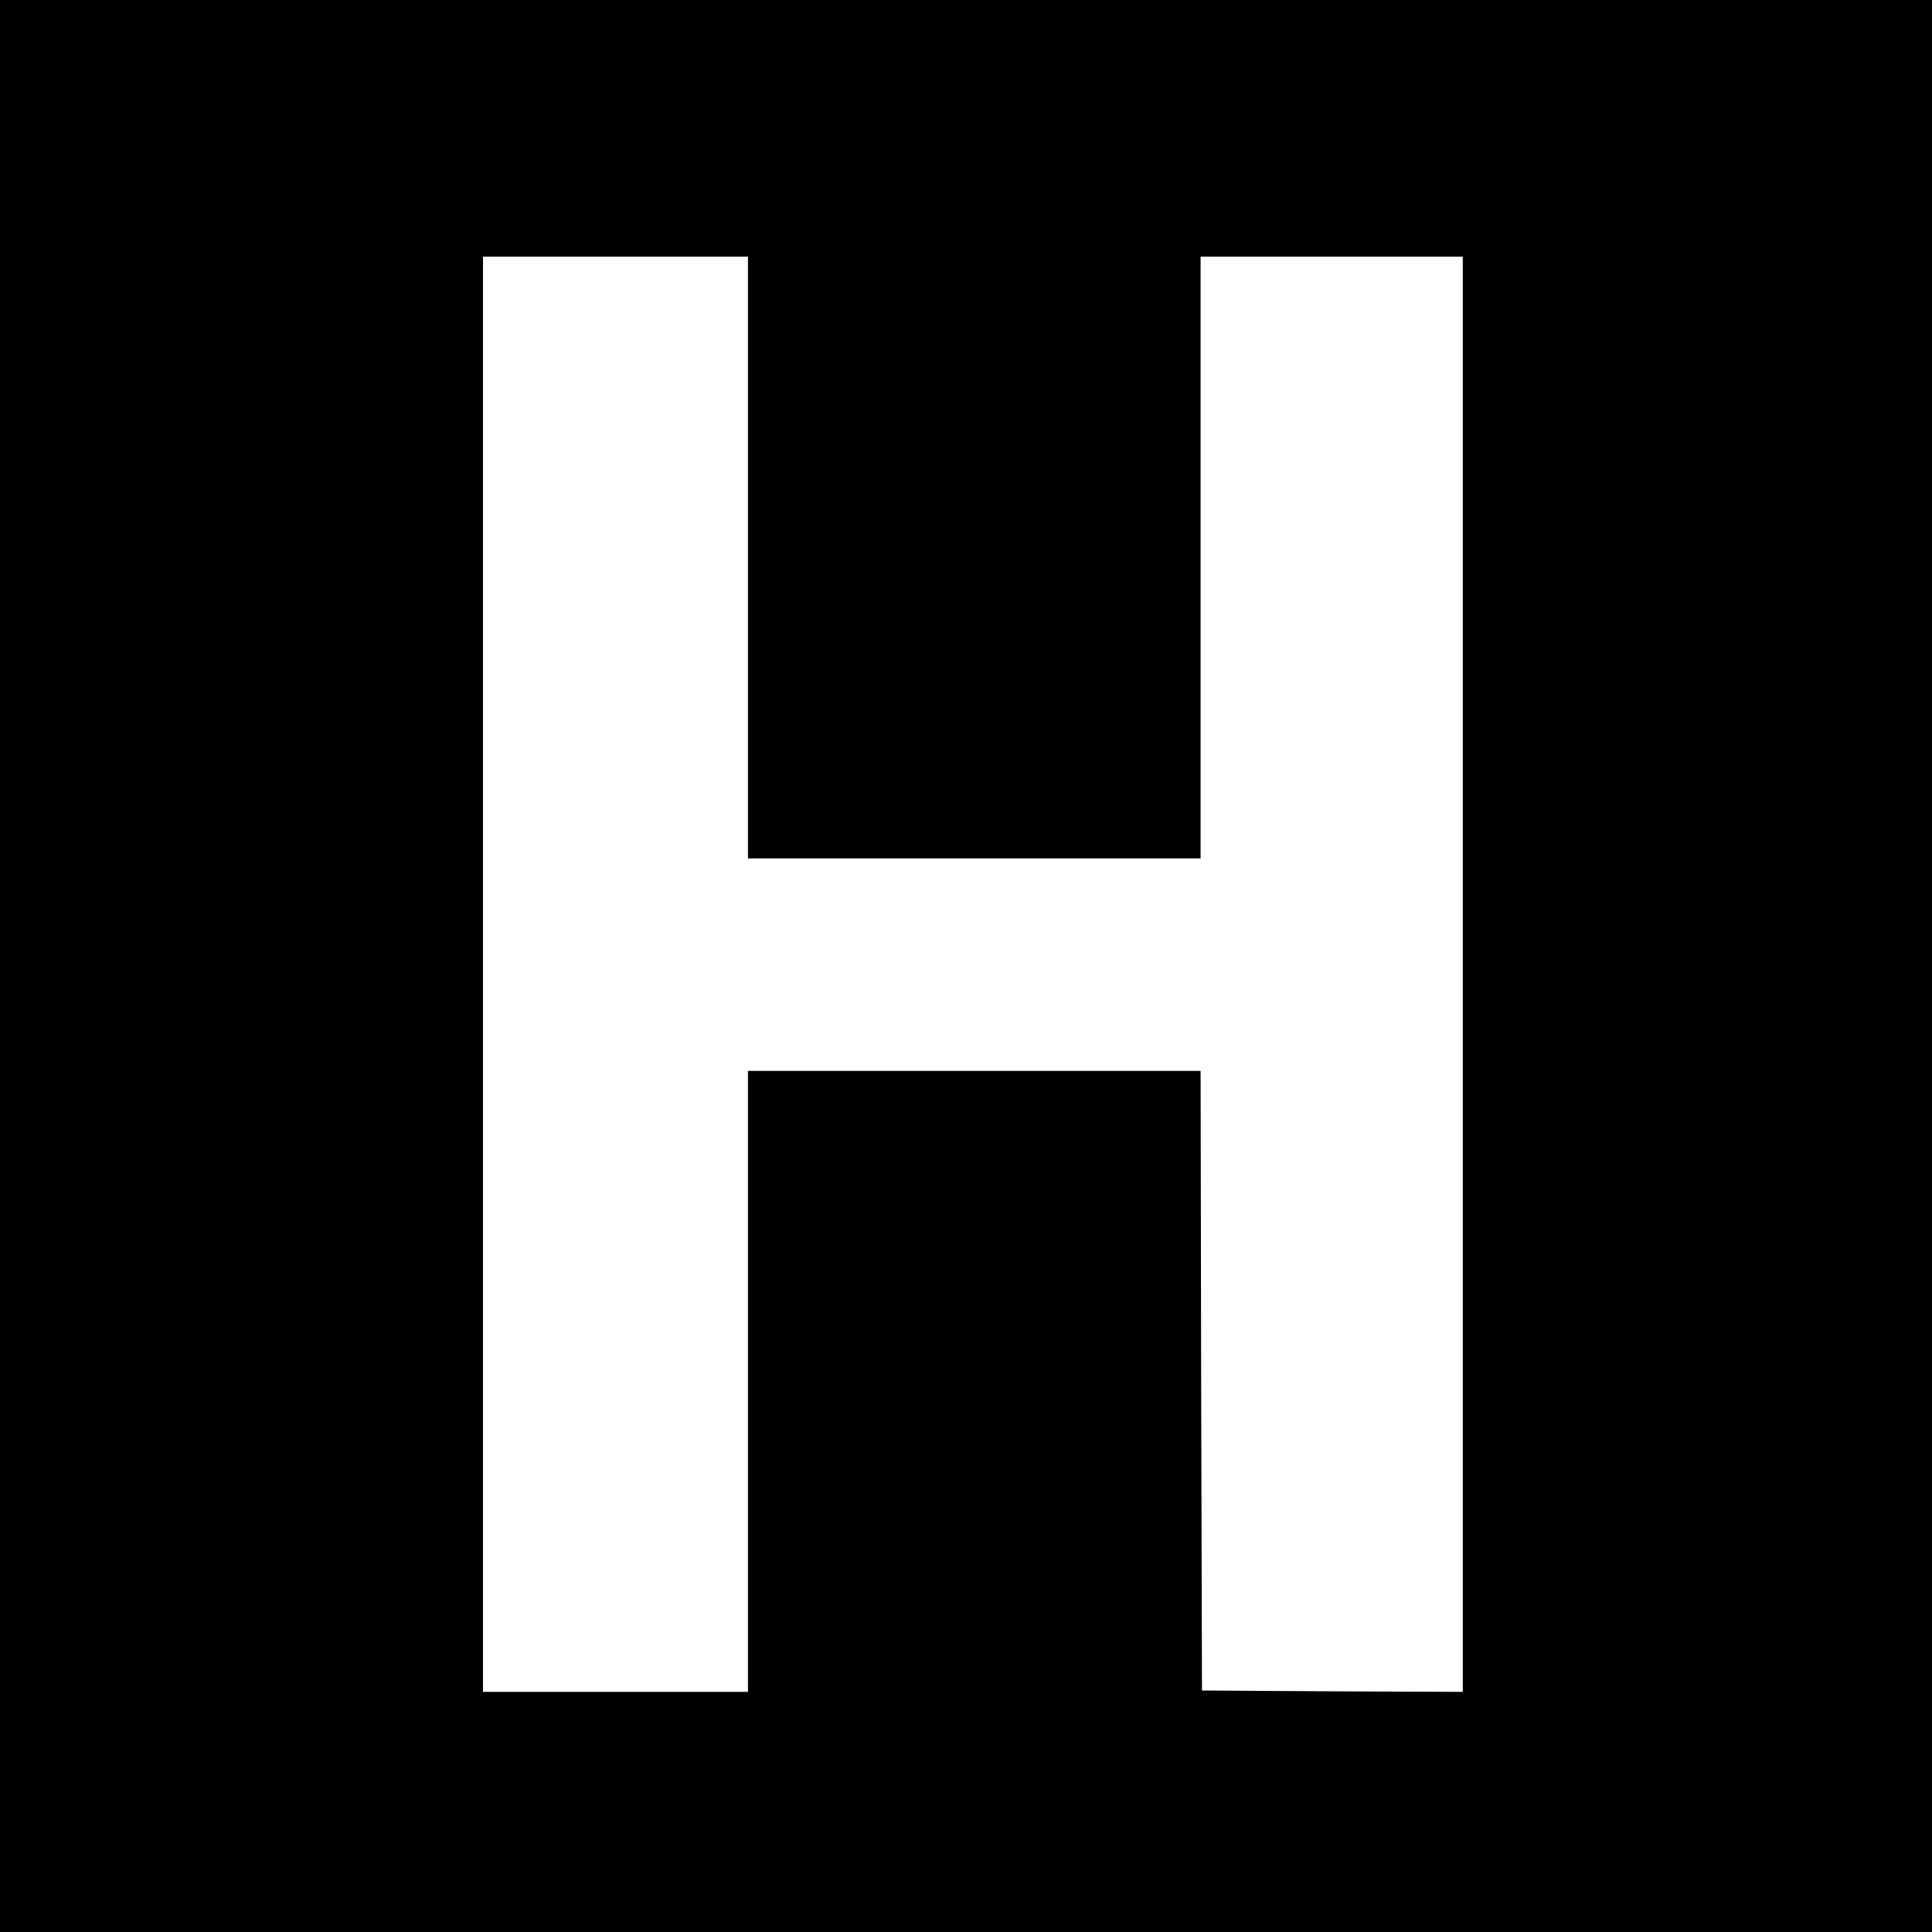 <?xml version="1.0" standalone="no"?>
<!DOCTYPE svg PUBLIC "-//W3C//DTD SVG 20010904//EN"
 "http://www.w3.org/TR/2001/REC-SVG-20010904/DTD/svg10.dtd">
<svg version="1.0" xmlns="http://www.w3.org/2000/svg"
 width="700pt" height="700pt" viewBox="0 0 700 700"
 preserveAspectRatio="xMidYMid meet">
<g transform="translate(0,700) scale(0.1,-0.1)"
fill="#000000" stroke="none">
<path d="M0 3500 l0 -3500 3500 0 3500 0 0 3500 0 3500 -3500 0 -3500 0 0
-3500z m2710 1480 l0 -1090 820 0 820 0 0 1090 0 1090 475 0 475 0 0 -2600 0
-2600 -472 2 -473 3 -3 1123 -2 1122 -820 0 -820 0 0 -1125 0 -1125 -480 0
-480 0 0 2600 0 2600 480 0 480 0 0 -1090z"/>
</g>
</svg>
